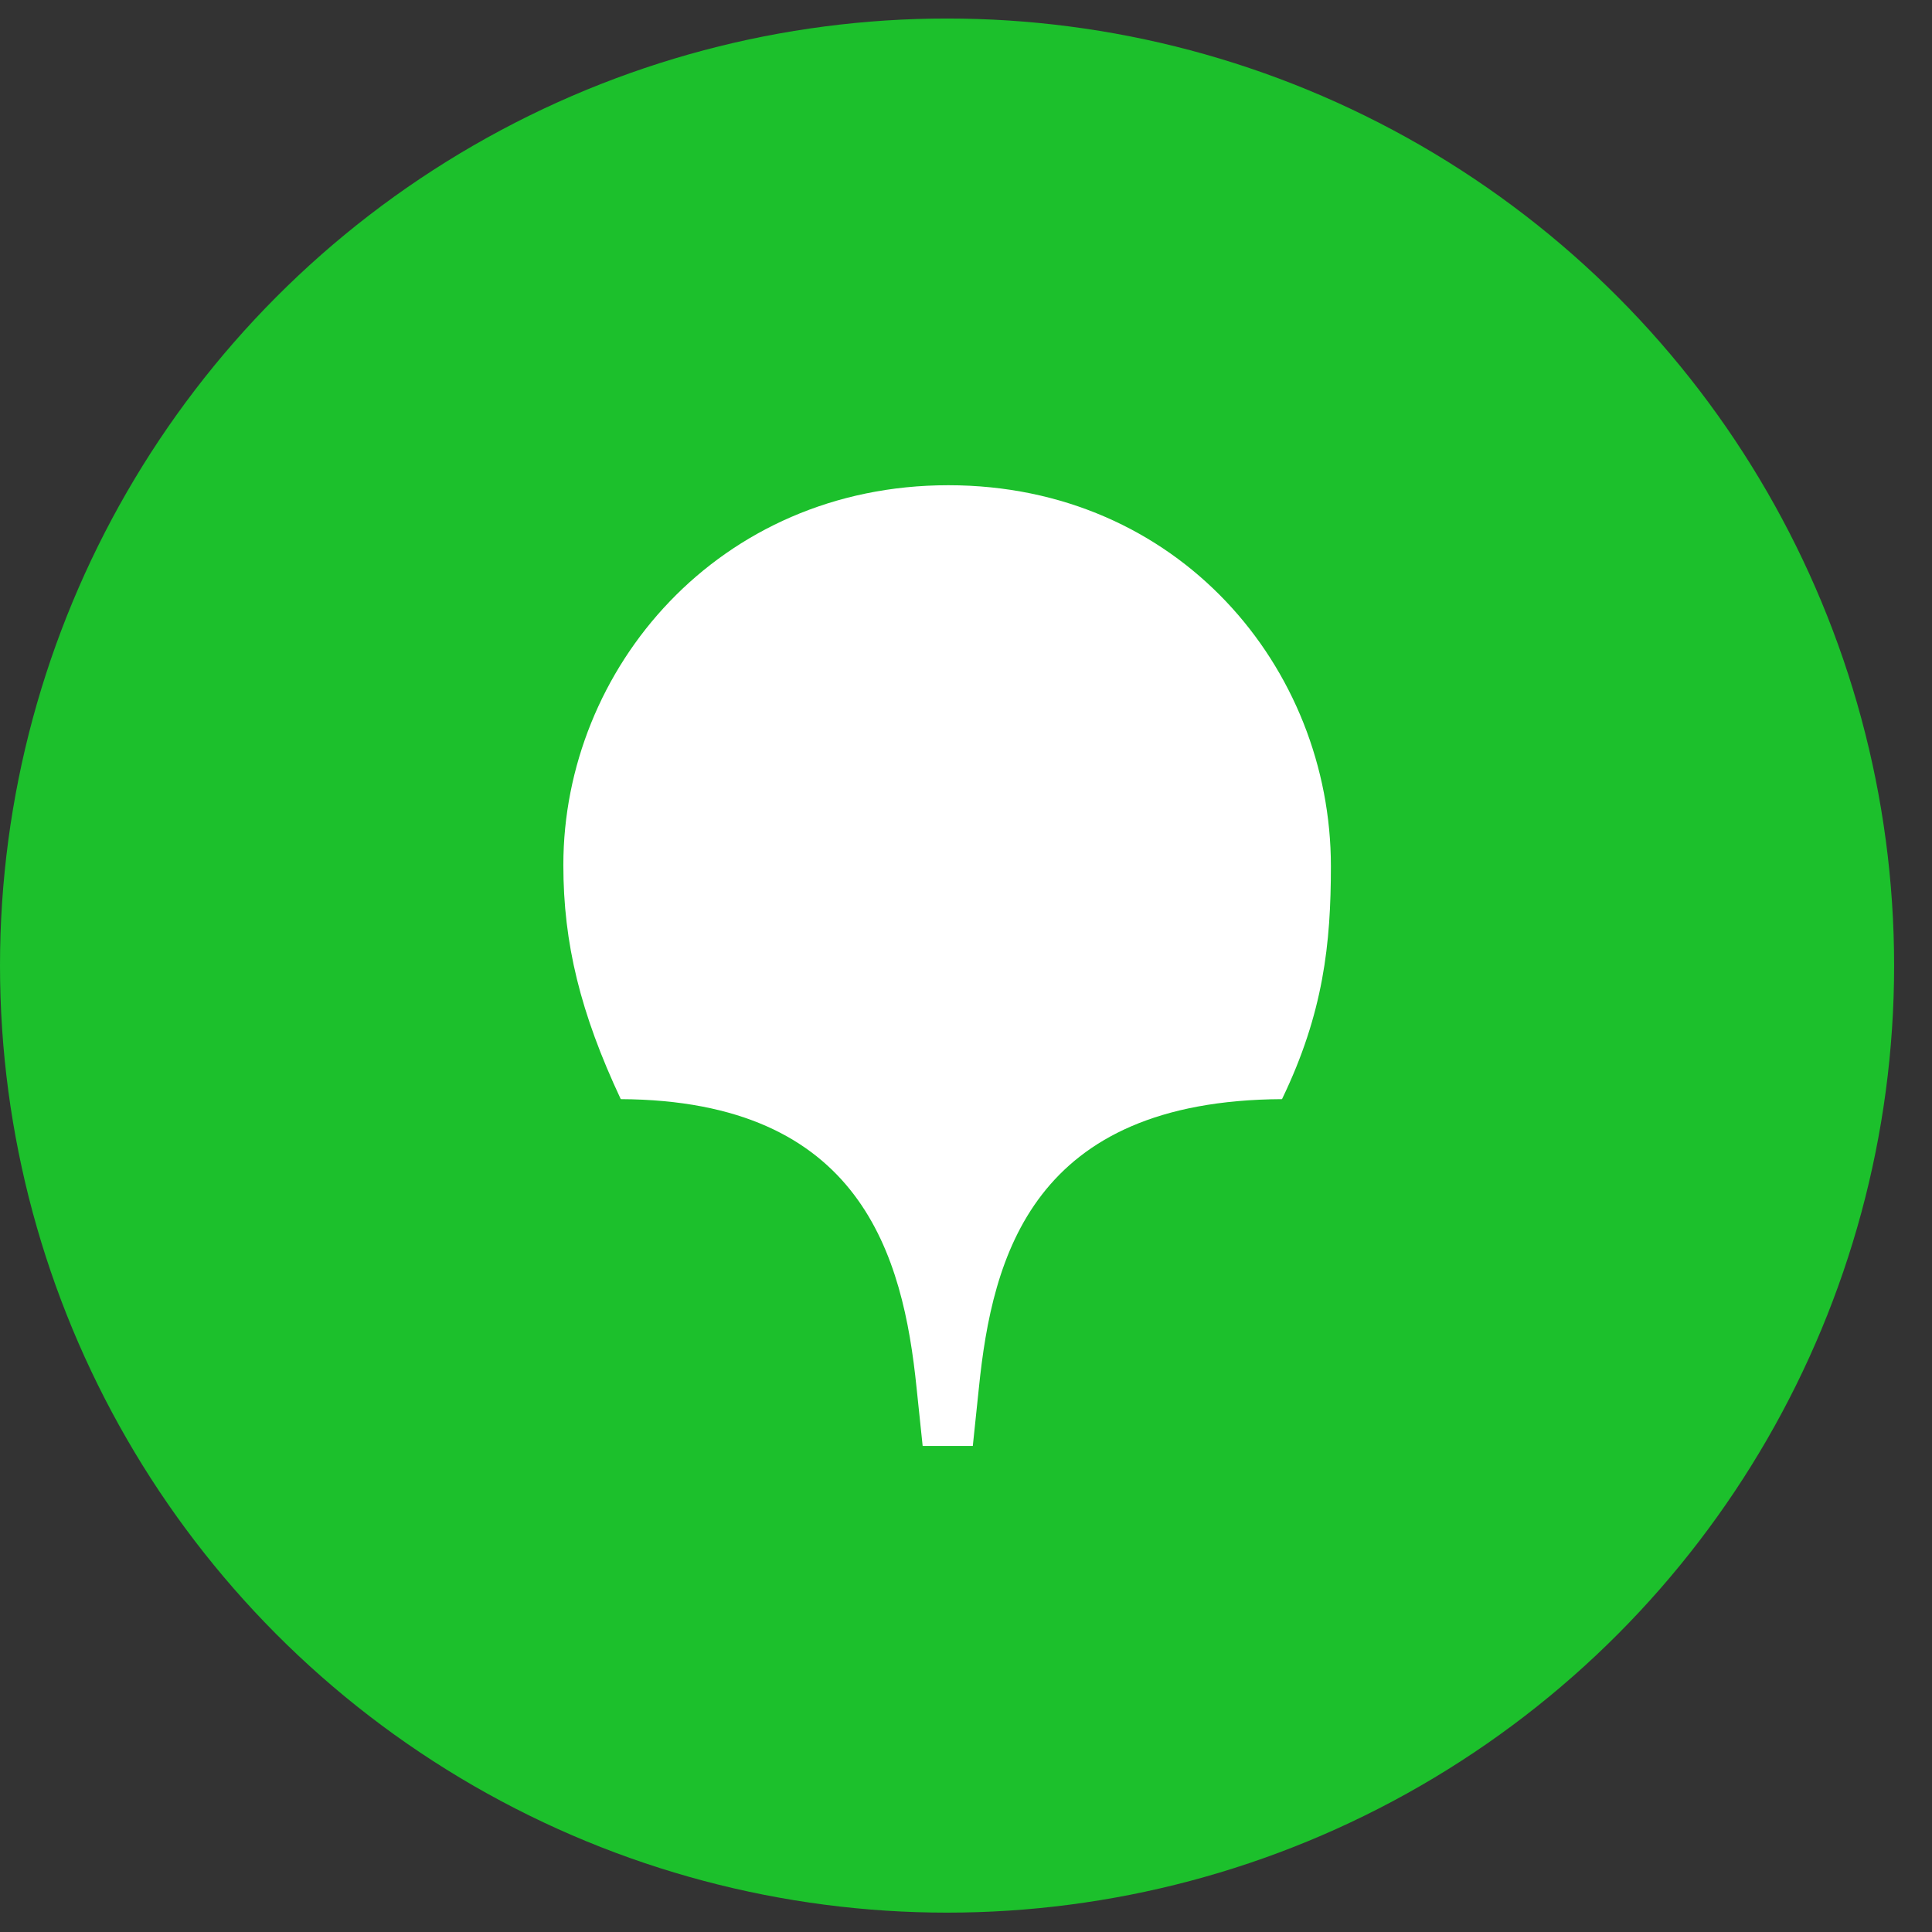 <svg width="46" height="46" viewBox="0 0 46 46" fill="none" xmlns="http://www.w3.org/2000/svg">
<rect x="0" y="0" width="46" height="46" fill="#333333" stroke="none"/>
<circle cx="22.549" cy="22.99" r="22.549" fill="#1CC02C"/>
<path d="M30.524 26.17C24.587 26.201 23.627 29.907 23.307 33.042L23.162 34.428H21.968L21.823 33.042C21.503 29.907 20.513 26.2 14.78 26.17C13.82 24.121 13.413 22.463 13.413 20.595C13.413 15.923 17.108 11.553 22.579 11.553C28.05 11.553 31.688 15.893 31.688 20.625C31.688 22.463 31.513 24.121 30.524 26.17Z" fill="white"/>
</svg>
